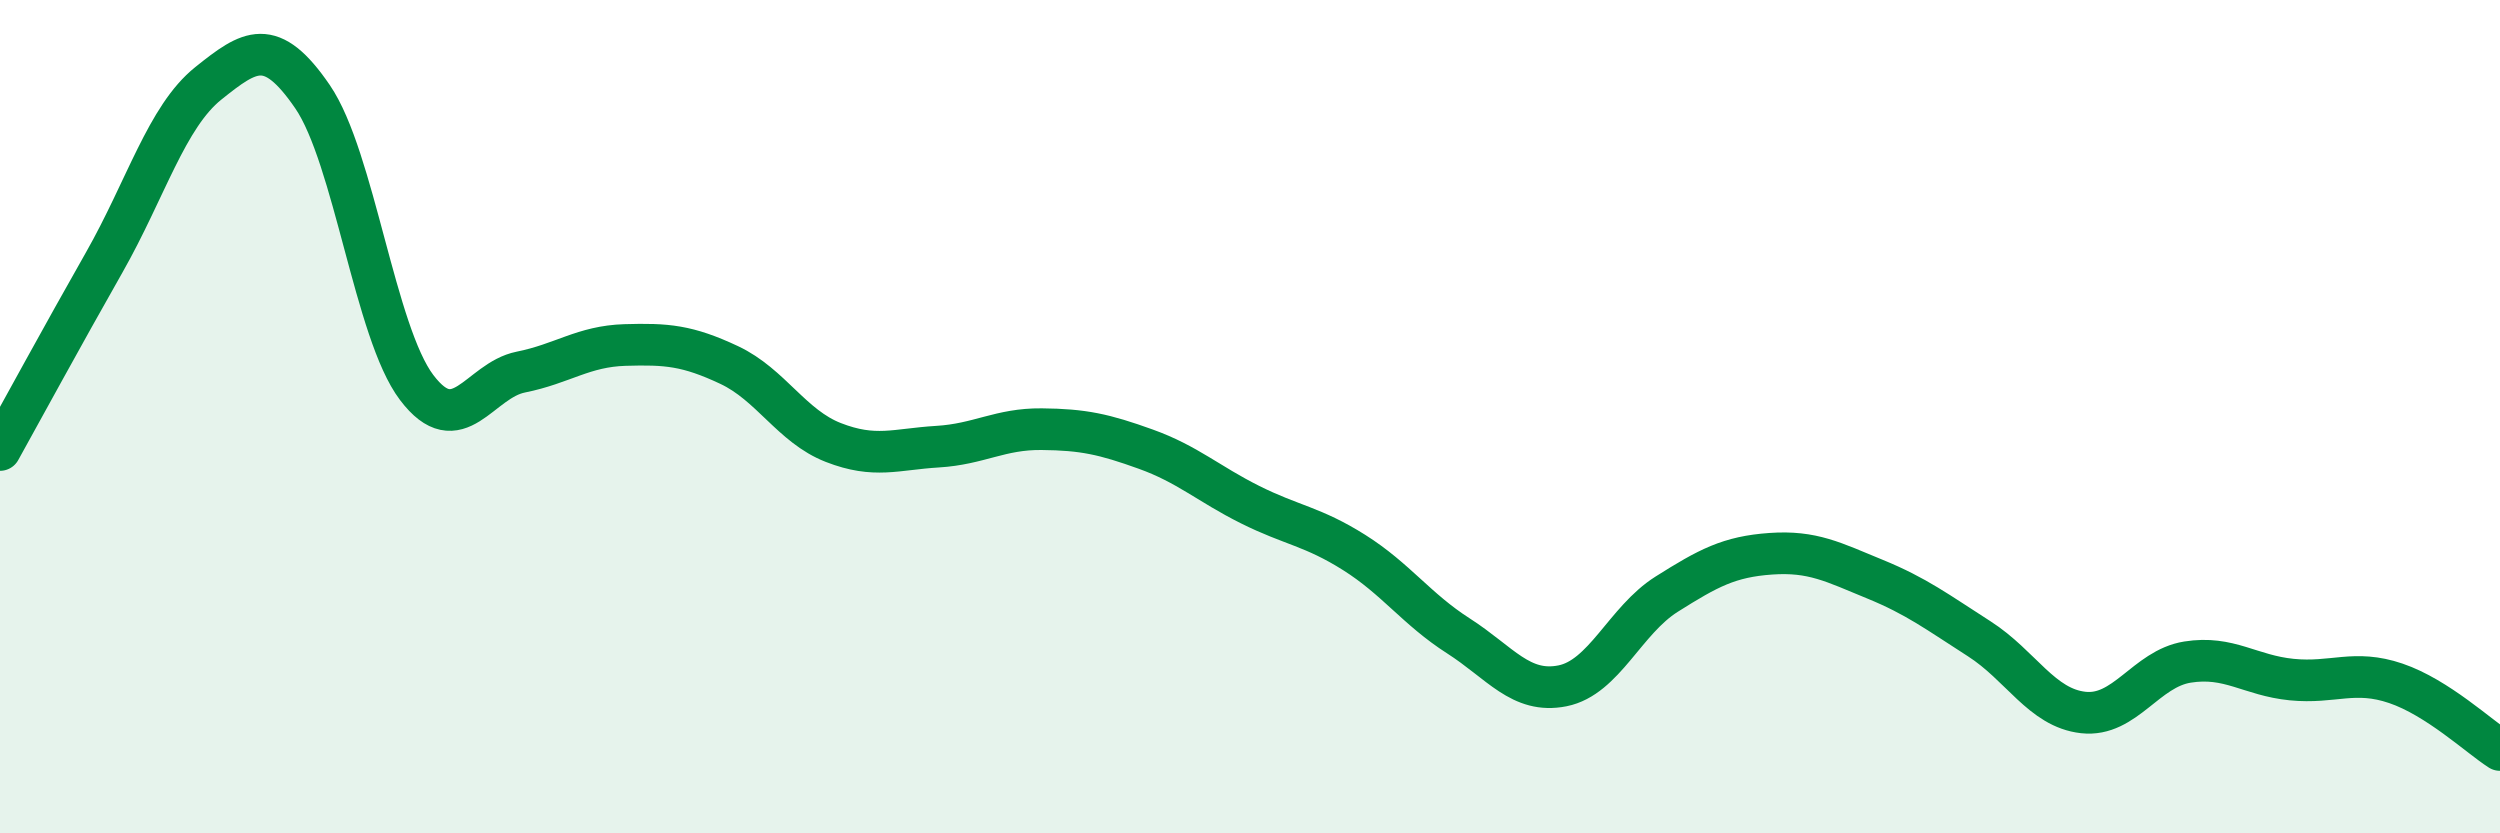 
    <svg width="60" height="20" viewBox="0 0 60 20" xmlns="http://www.w3.org/2000/svg">
      <path
        d="M 0,10.8 C 0.5,9.9 1.5,8.06 2.5,6.3 C 3.5,4.54 4,2.8 5,2 C 6,1.2 6.5,0.86 7.5,2.32 C 8.5,3.78 9,7.98 10,9.3 C 11,10.62 11.5,9.13 12.5,8.93 C 13.5,8.73 14,8.31 15,8.28 C 16,8.25 16.5,8.29 17.5,8.76 C 18.5,9.23 19,10.23 20,10.62 C 21,11.01 21.5,10.78 22.5,10.72 C 23.5,10.66 24,10.29 25,10.3 C 26,10.31 26.5,10.42 27.5,10.78 C 28.5,11.14 29,11.61 30,12.11 C 31,12.61 31.5,12.63 32.5,13.26 C 33.5,13.89 34,14.62 35,15.26 C 36,15.9 36.5,16.66 37.5,16.46 C 38.5,16.26 39,14.89 40,14.26 C 41,13.63 41.5,13.36 42.5,13.29 C 43.5,13.22 44,13.49 45,13.9 C 46,14.31 46.5,14.69 47.5,15.33 C 48.5,15.97 49,16.99 50,17.1 C 51,17.21 51.5,16.05 52.5,15.89 C 53.5,15.73 54,16.21 55,16.31 C 56,16.41 56.5,16.06 57.5,16.4 C 58.5,16.74 59.5,17.68 60,18L60 20L0 20Z"
        fill="#008740"
        opacity="0.1"
        stroke-linecap="round"
        stroke-linejoin="round"
      />
      <path
        d="M 0,10.8 C 0.5,9.9 1.5,8.06 2.5,6.3 C 3.5,4.54 4,2.8 5,2 C 6,1.2 6.5,0.86 7.5,2.32 C 8.5,3.78 9,7.98 10,9.3 C 11,10.62 11.5,9.13 12.5,8.93 C 13.5,8.73 14,8.31 15,8.28 C 16,8.25 16.5,8.29 17.5,8.76 C 18.5,9.23 19,10.23 20,10.62 C 21,11.01 21.5,10.78 22.5,10.72 C 23.5,10.66 24,10.29 25,10.3 C 26,10.31 26.5,10.42 27.5,10.78 C 28.5,11.14 29,11.61 30,12.11 C 31,12.61 31.5,12.63 32.5,13.26 C 33.5,13.89 34,14.62 35,15.26 C 36,15.9 36.5,16.66 37.5,16.46 C 38.5,16.26 39,14.89 40,14.26 C 41,13.63 41.5,13.36 42.5,13.29 C 43.5,13.22 44,13.49 45,13.9 C 46,14.31 46.5,14.69 47.5,15.33 C 48.5,15.97 49,16.99 50,17.1 C 51,17.21 51.5,16.05 52.5,15.89 C 53.5,15.73 54,16.21 55,16.31 C 56,16.41 56.5,16.06 57.5,16.4 C 58.5,16.74 59.5,17.68 60,18"
        stroke="#008740"
        stroke-width="1"
        fill="none"
        stroke-linecap="round"
        stroke-linejoin="round"
      />
    </svg>
  